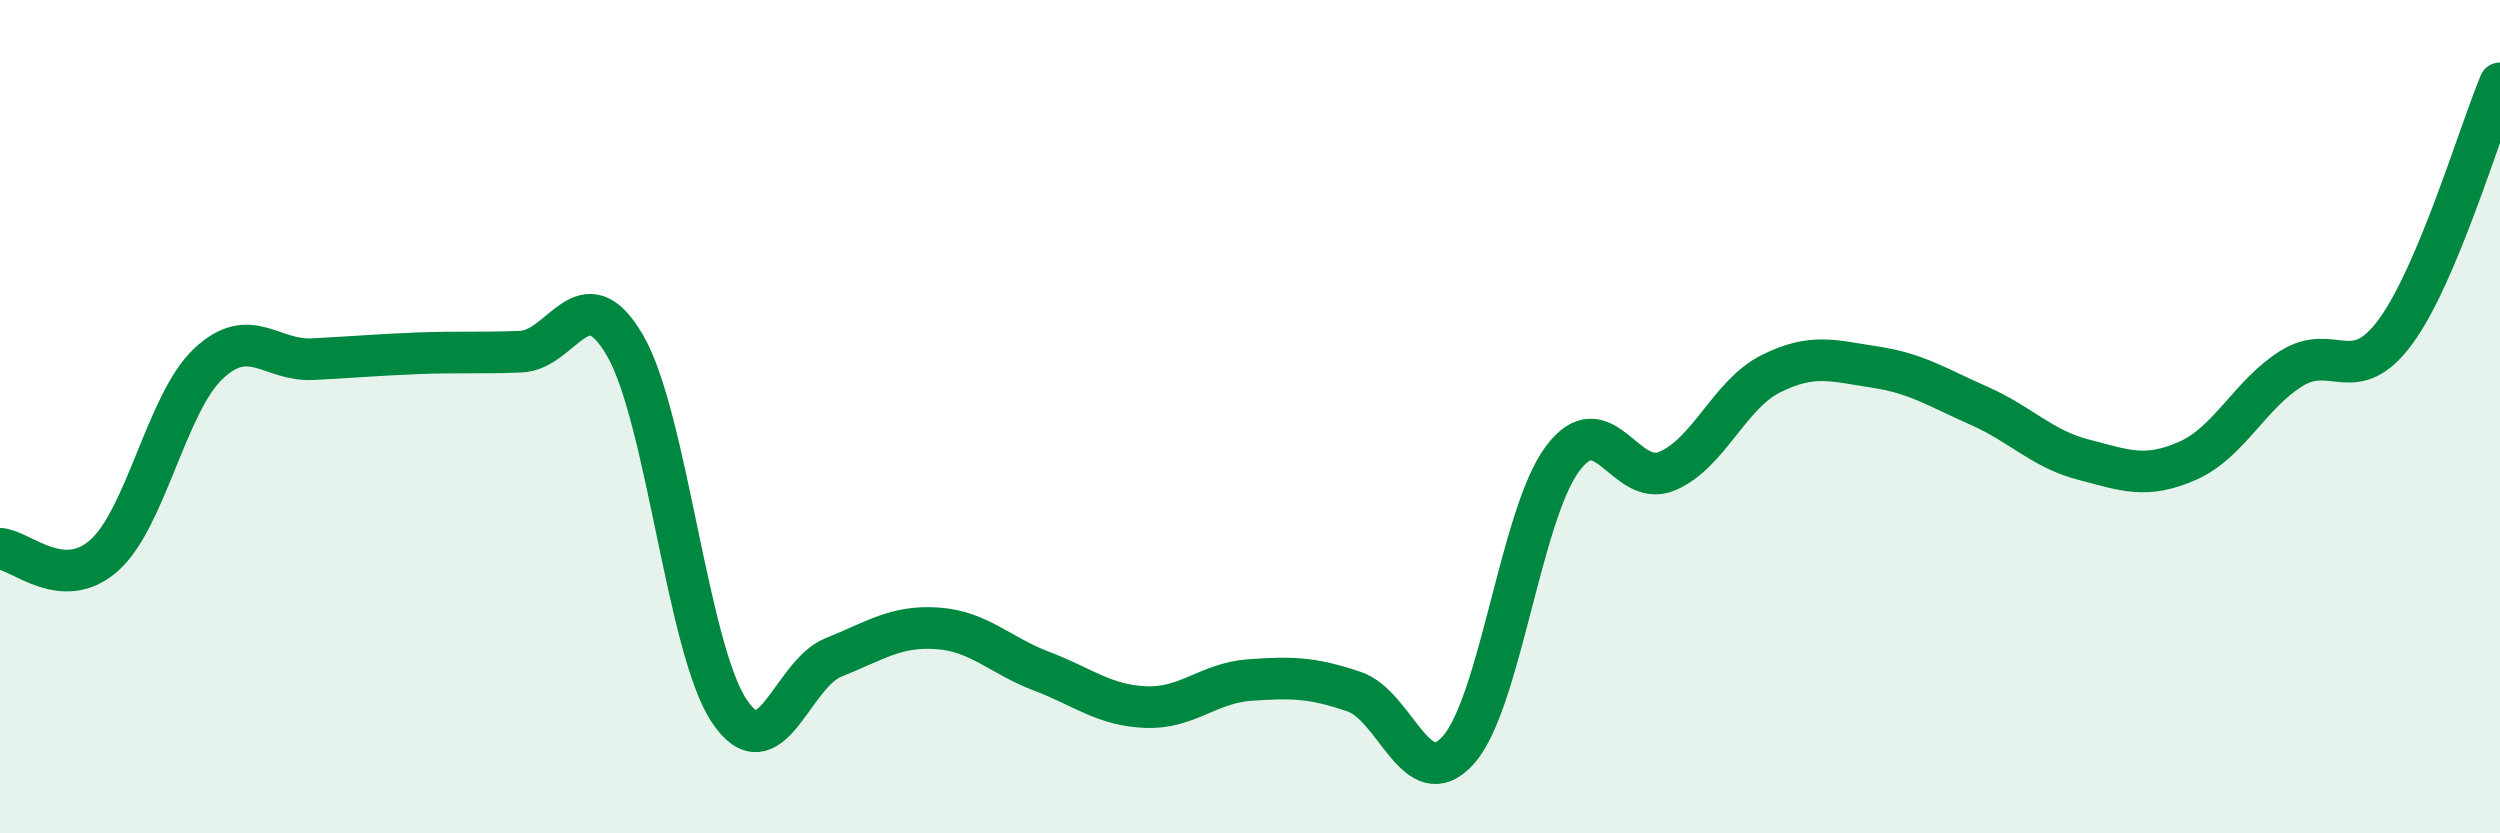 
    <svg width="60" height="20" viewBox="0 0 60 20" xmlns="http://www.w3.org/2000/svg">
      <path
        d="M 0,13.17 C 0.5,13.2 1.5,14.22 2.5,13.33 C 3.5,12.44 4,9.67 5,8.73 C 6,7.79 6.5,8.67 7.5,8.62 C 8.5,8.57 9,8.52 10,8.48 C 11,8.44 11.5,8.48 12.5,8.44 C 13.5,8.4 14,6.57 15,8.29 C 16,10.01 16.5,15.56 17.5,17.06 C 18.5,18.56 19,16.18 20,15.78 C 21,15.38 21.5,15.01 22.5,15.08 C 23.5,15.15 24,15.73 25,16.11 C 26,16.49 26.5,16.93 27.5,16.97 C 28.5,17.01 29,16.39 30,16.32 C 31,16.25 31.5,16.26 32.5,16.6 C 33.5,16.94 34,19.12 35,18 C 36,16.88 36.5,12.35 37.5,11.01 C 38.5,9.67 39,11.72 40,11.31 C 41,10.9 41.5,9.47 42.5,8.97 C 43.5,8.47 44,8.66 45,8.81 C 46,8.96 46.5,9.3 47.5,9.74 C 48.5,10.18 49,10.77 50,11.03 C 51,11.29 51.5,11.5 52.5,11.06 C 53.5,10.62 54,9.46 55,8.84 C 56,8.22 56.5,9.32 57.5,7.95 C 58.5,6.58 59.5,3.19 60,2L60 20L0 20Z"
        fill="#008740"
        opacity="0.1"
        stroke-linecap="round"
        stroke-linejoin="round"
      />
      <path
        d="M 0,13.17 C 0.5,13.2 1.5,14.22 2.5,13.33 C 3.5,12.44 4,9.67 5,8.73 C 6,7.79 6.5,8.67 7.5,8.62 C 8.5,8.57 9,8.52 10,8.48 C 11,8.44 11.5,8.48 12.5,8.44 C 13.5,8.4 14,6.57 15,8.29 C 16,10.01 16.5,15.56 17.5,17.06 C 18.5,18.56 19,16.18 20,15.78 C 21,15.38 21.5,15.01 22.5,15.08 C 23.5,15.15 24,15.73 25,16.11 C 26,16.49 26.5,16.93 27.5,16.97 C 28.5,17.01 29,16.39 30,16.32 C 31,16.25 31.5,16.26 32.5,16.6 C 33.5,16.94 34,19.12 35,18 C 36,16.88 36.5,12.35 37.5,11.01 C 38.5,9.67 39,11.72 40,11.31 C 41,10.9 41.5,9.47 42.5,8.97 C 43.5,8.47 44,8.66 45,8.81 C 46,8.96 46.5,9.3 47.5,9.74 C 48.5,10.18 49,10.77 50,11.03 C 51,11.29 51.5,11.5 52.5,11.06 C 53.5,10.62 54,9.46 55,8.84 C 56,8.22 56.5,9.32 57.5,7.95 C 58.5,6.58 59.5,3.19 60,2"
        stroke="#008740"
        stroke-width="1"
        fill="none"
        stroke-linecap="round"
        stroke-linejoin="round"
      />
    </svg>
  